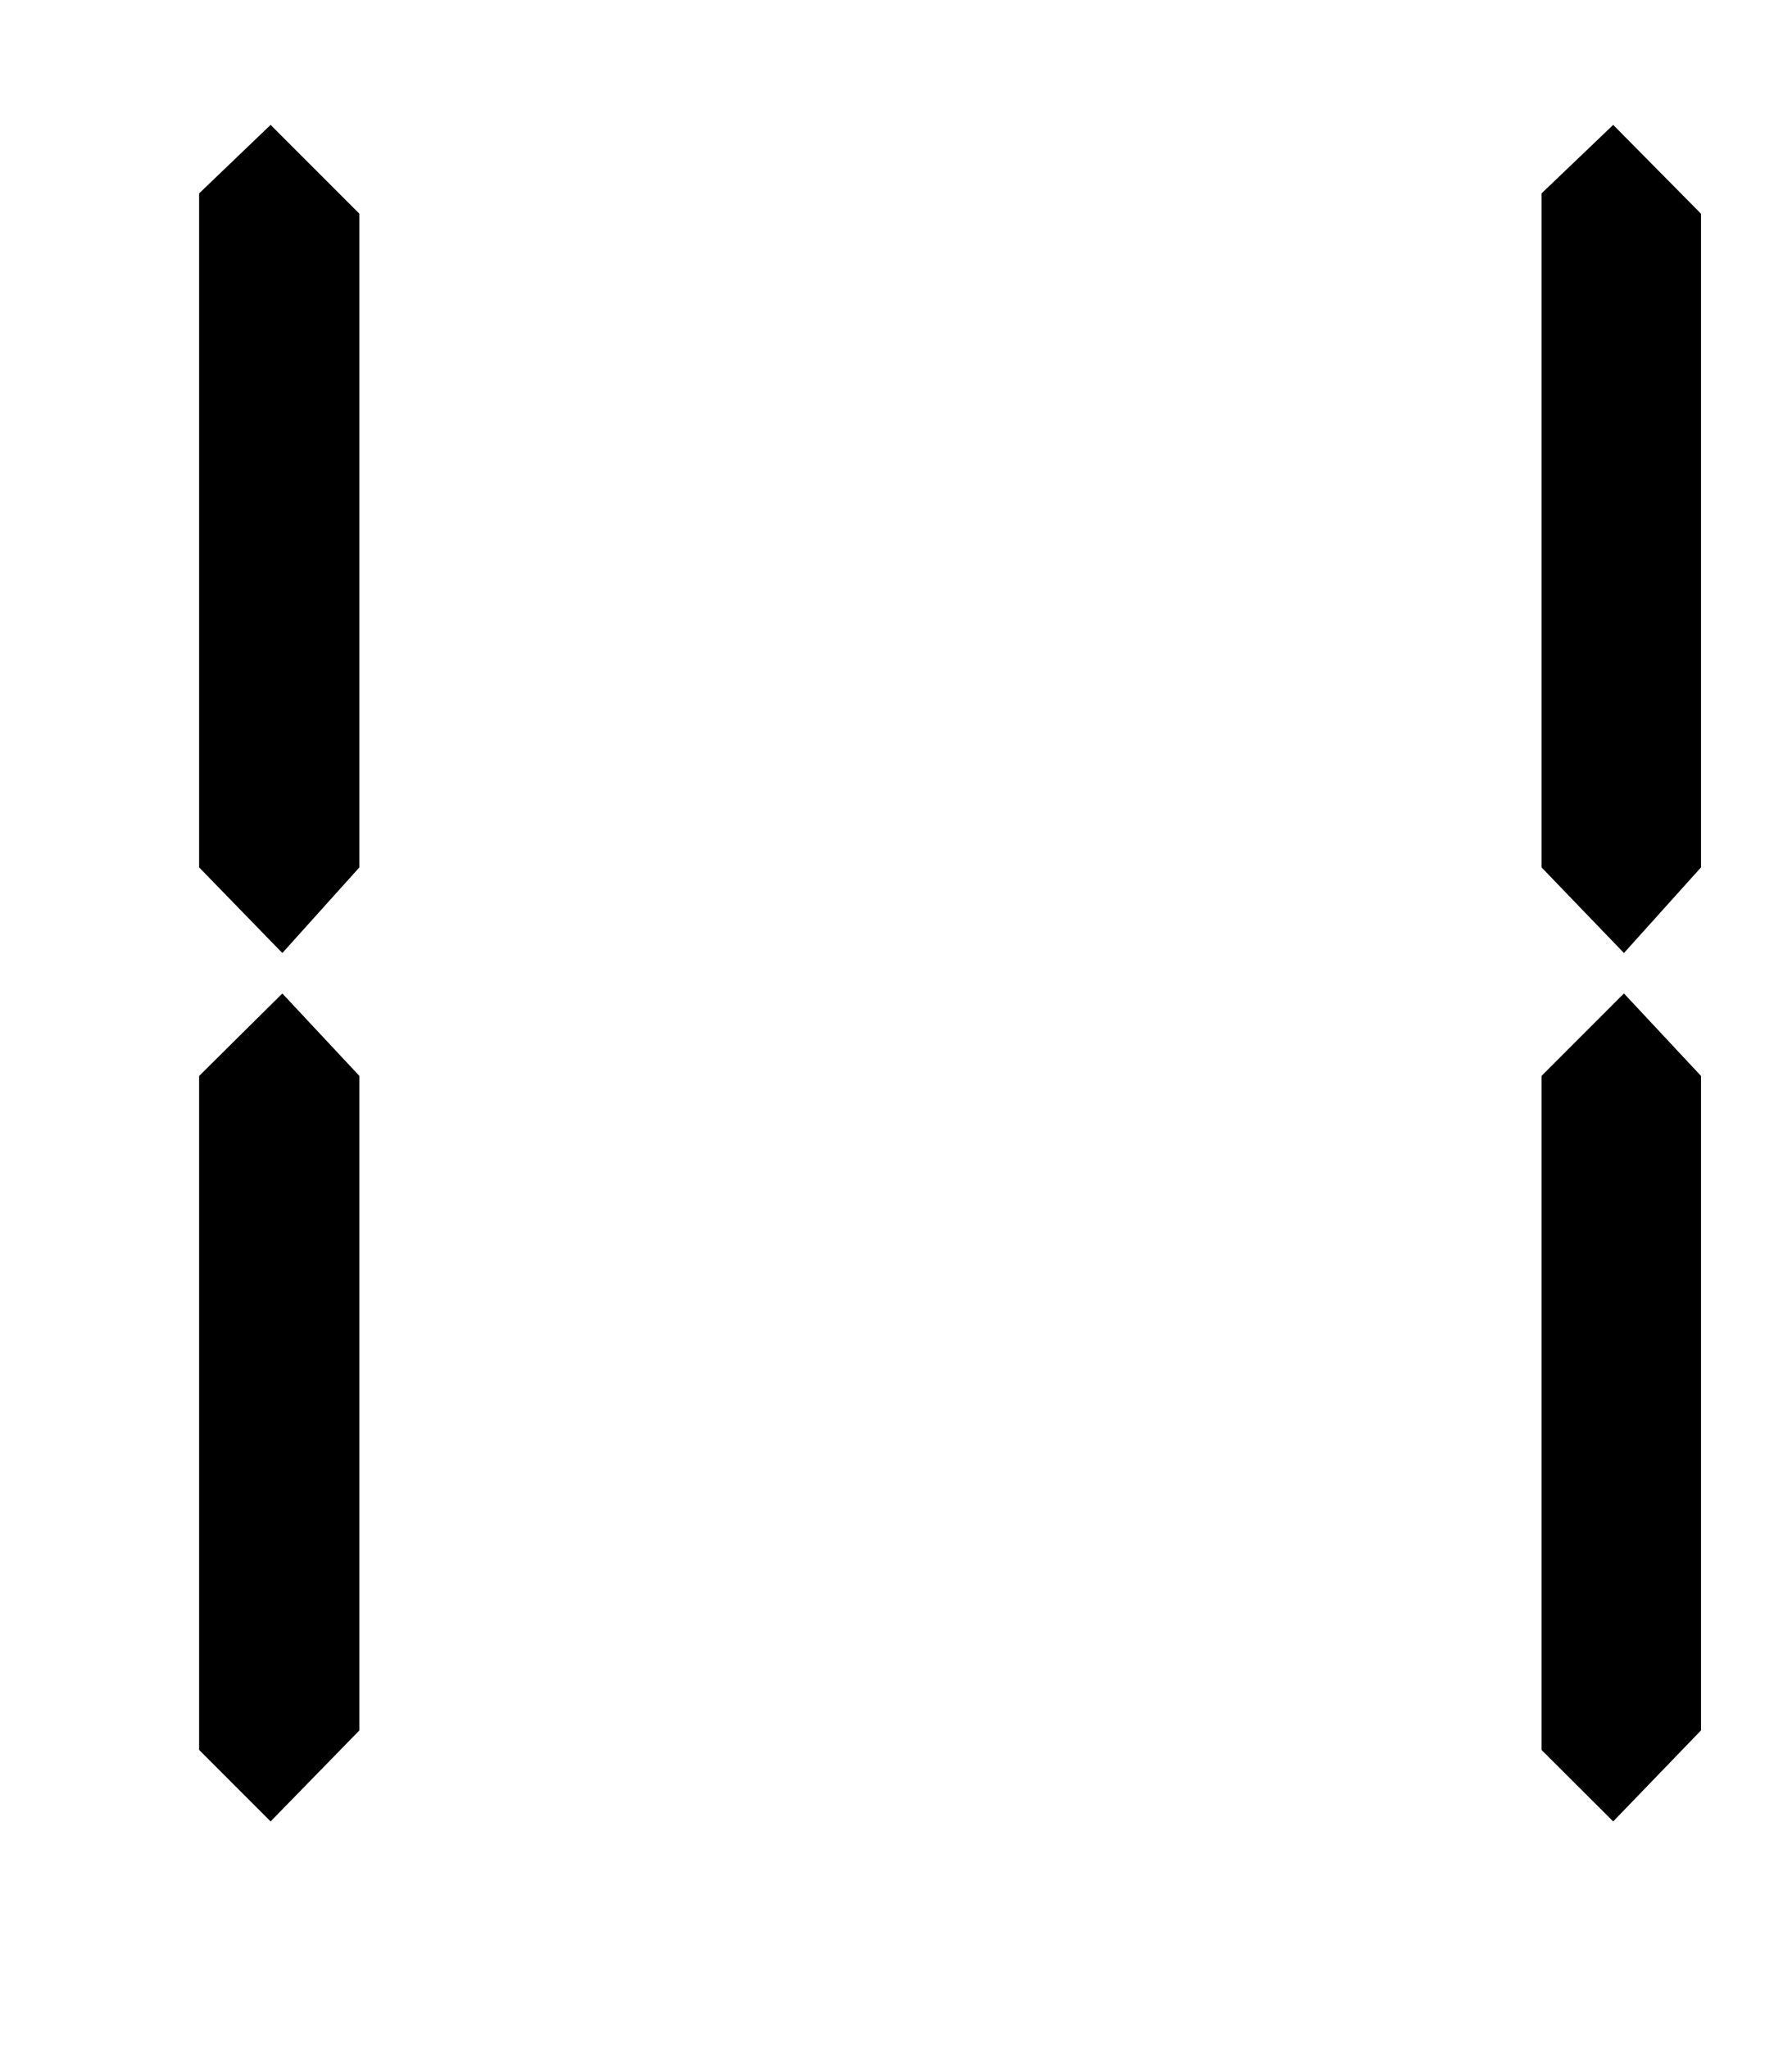 ﻿<?xml version="1.0" encoding="utf-8" standalone="no"?><svg width="10.5px" height="12px" viewBox="-1 -1 9 10" xmlns="http://www.w3.org/2000/svg" xmlns:xlink="http://www.w3.org/1999/xlink"><title>generated by pstoedit</title><!-- generated by pstoedit version:3.75 --><g xml:space="preserve">
<clipPath id="clippath1"> 	<path d="M 0 -0.516 L 0 8 L 7.543 8 L 7.543 -0.516 Z" style="clip-rule:nonzero" />
</clipPath>
<g style="clip-path:url(#clippath1)"> 
<g fill="#000000" fill-rule="evenodd" stroke-width="0" stroke-linejoin="miter" stroke-linecap="butt" stroke-miterlimit="10">
	<path d="M 0.805 3.211 L 0.418 3.641 L 0 3.211 L 0 -0.172 L 0.359 -0.516 L 0.805 -0.07 Z" />
</g>
<g fill="#000000" fill-rule="evenodd" stroke-width="0" stroke-linejoin="miter" stroke-linecap="butt" stroke-miterlimit="10">
	<path d="M 0.805 7.543 L 0.359 8 L 0 7.641 L 0 4.258 L 0.418 3.844 L 0.805 4.258 Z" />
</g>
<g fill="#000000" fill-rule="evenodd" stroke-width="0" stroke-linejoin="miter" stroke-linecap="butt" stroke-miterlimit="10">
	<path d="M 7.543 3.211 L 7.156 3.641 L 6.742 3.211 L 6.742 -0.172 L 7.102 -0.516 L 7.543 -0.07 Z" />
</g>
<g fill="#000000" fill-rule="evenodd" stroke-width="0" stroke-linejoin="miter" stroke-linecap="butt" stroke-miterlimit="10">
	<path d="M 7.543 7.543 L 7.102 8 L 6.742 7.641 L 6.742 4.258 L 7.156 3.844 L 7.543 4.258 Z" />
</g>
</g>
</g></svg>